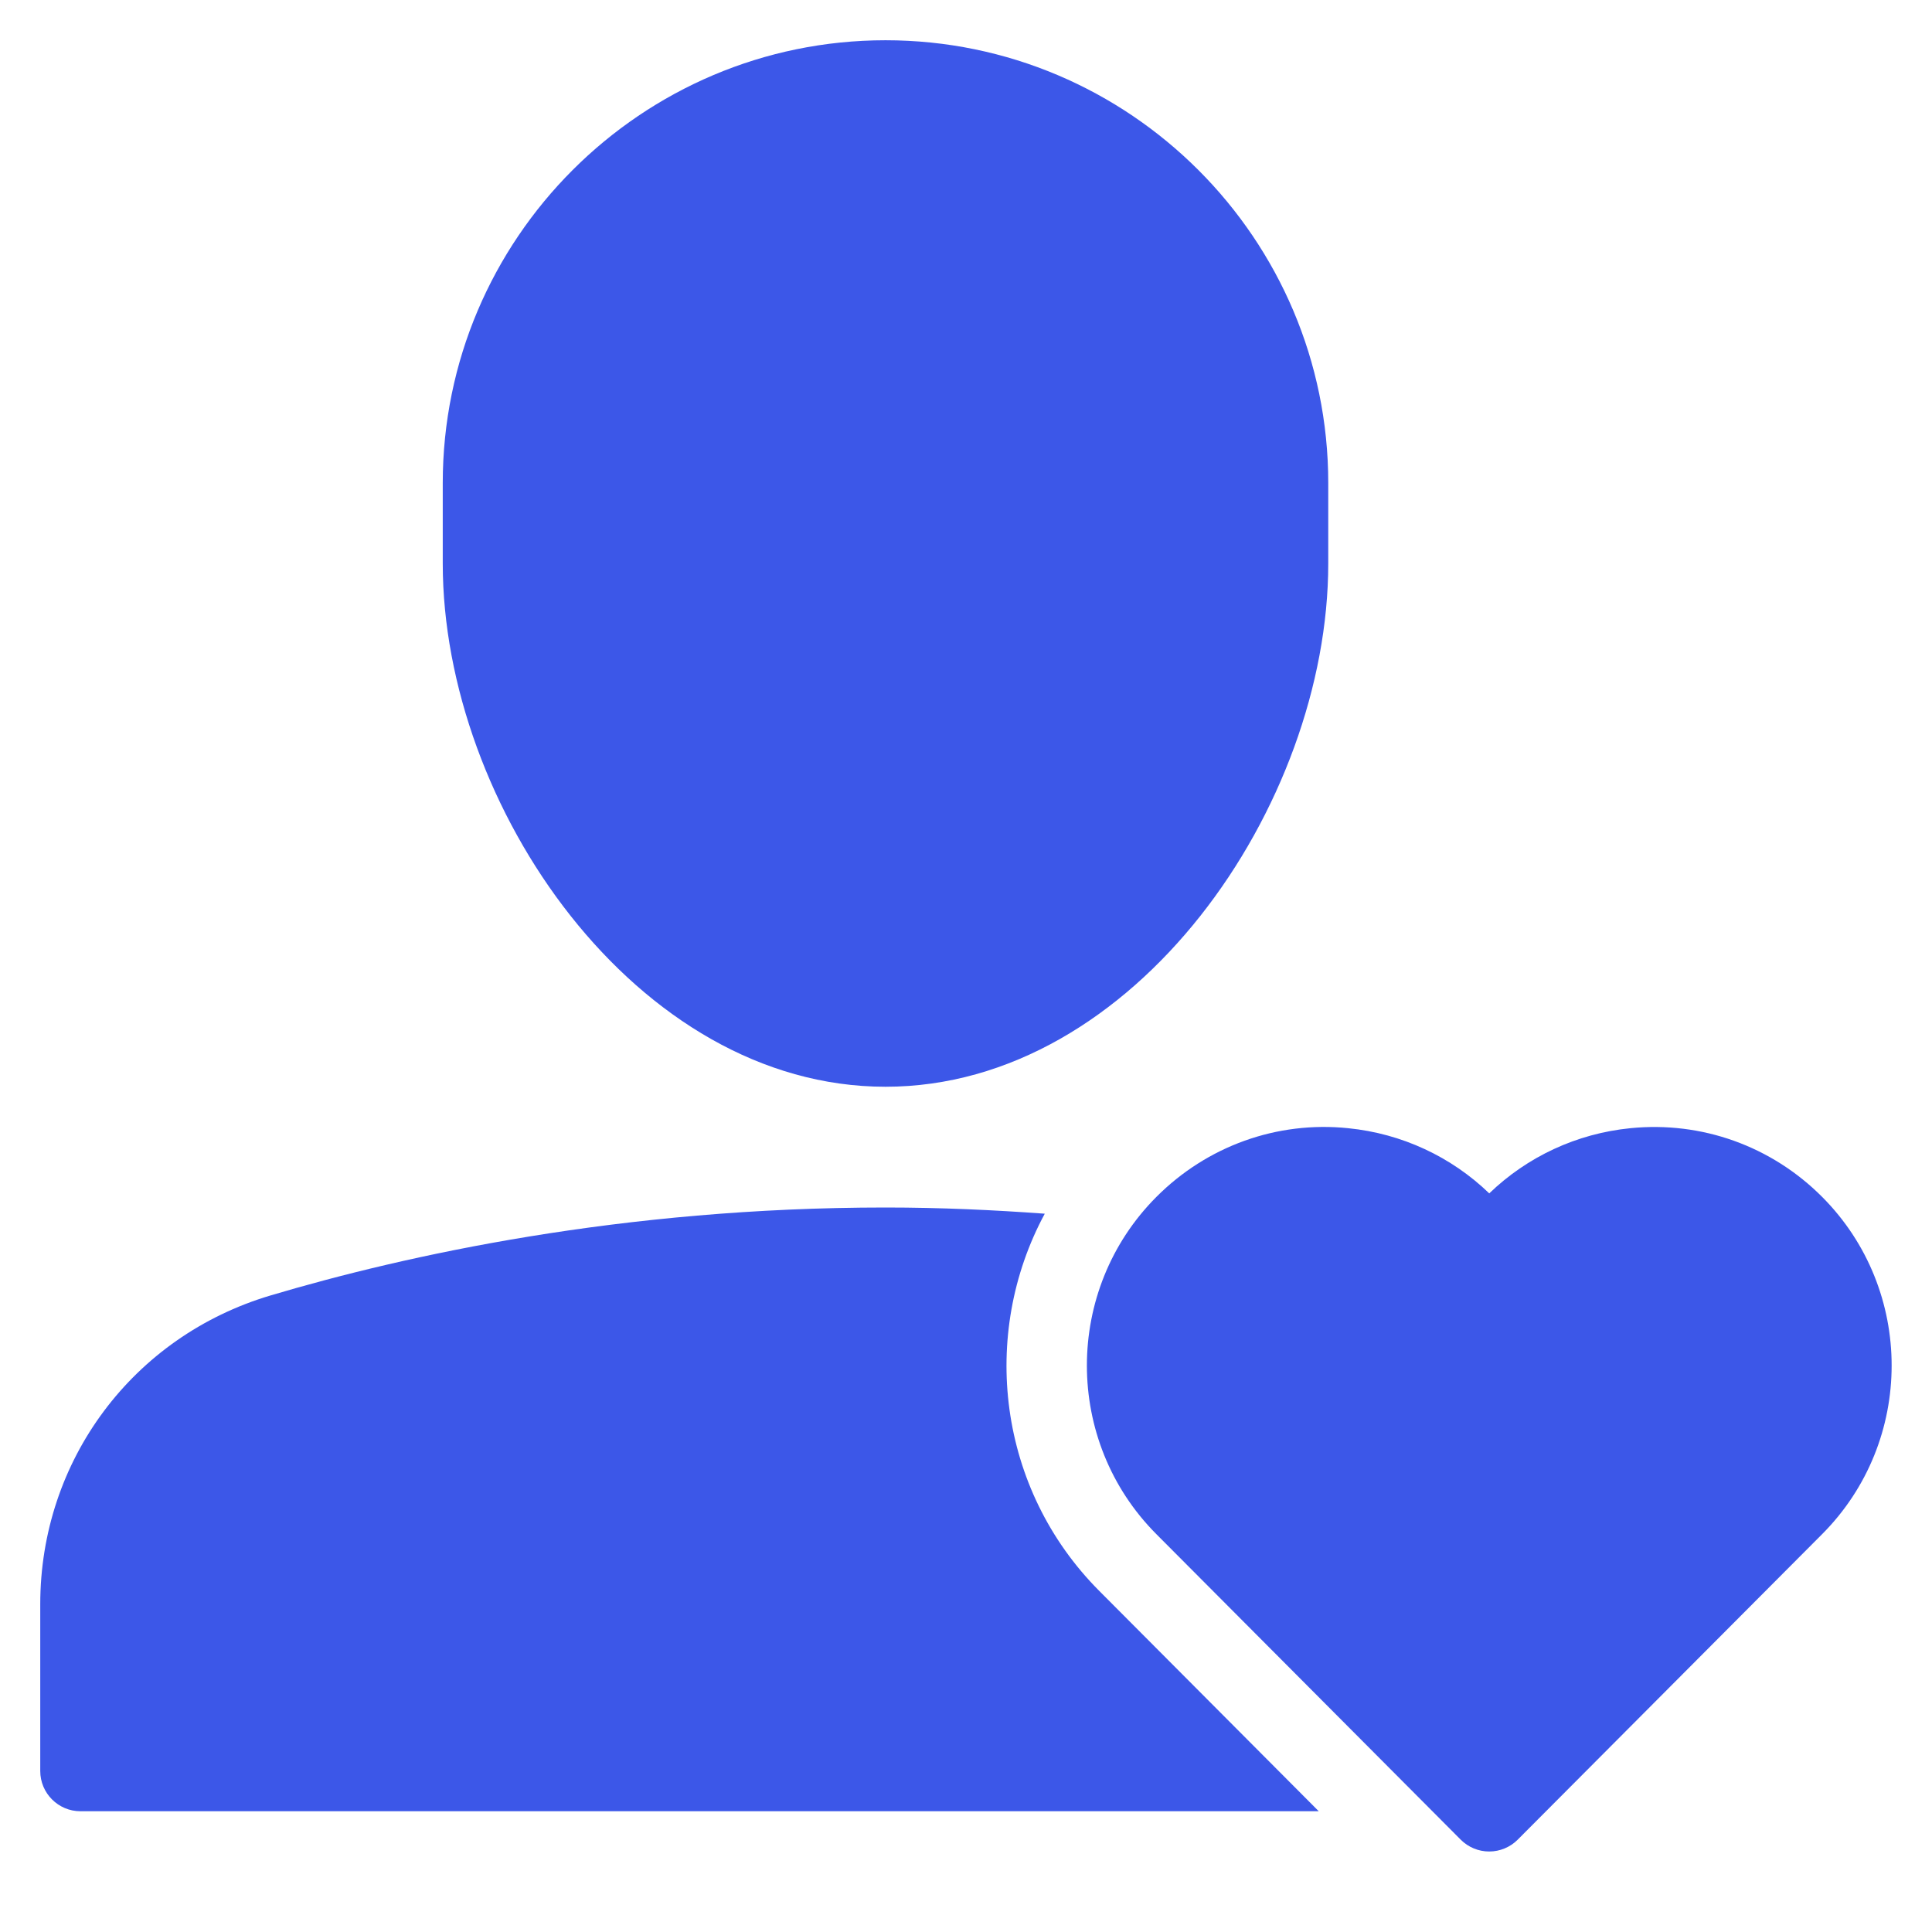 <svg xmlns="http://www.w3.org/2000/svg" width="48" height="48" viewBox="0 0 48 48"><g><rect class="nc-transparent-rect" x="0" y="0" width="48" height="48" rx="0" ry="0" fill="none" stroke="none"></rect><g class="nc-icon-wrapper" fill="#3c57e8"><path fill="#3c57e8" d="M22,27c6.195,0,11-6.988,11-13v-2c0-6.065-4.935-11-11-11S11,5.935,11,12v2C11,20.012,15.805,27,22,27z"></path> <path fill="#3c57e8" d="M27.312,39.527c-2.526-2.534-2.975-6.371-1.355-9.373C24.691,30.062,23.379,30,22,30 c-6.554,0-11.926,1.188-15.278,2.185C3.3,33.203,1,36.286,1,39.856V44c0,0.552,0.448,1,1,1h30.764L27.312,39.527z"></path> <path data-color="color-2" d="M45.271,29.737c-1.258-1.262-2.992-1.886-4.767-1.707c-1.333,0.133-2.559,0.708-3.504,1.619 c-0.944-0.911-2.17-1.485-3.503-1.619c-1.773-0.183-3.509,0.445-4.767,1.707c-2.302,2.31-2.302,6.069,0,8.379l7.561,7.59 C36.478,45.894,36.733,46,36.999,46c0.266,0,0.521-0.106,0.708-0.294l7.563-7.59C47.573,35.806,47.573,32.047,45.271,29.737z"></path></g></g></svg>